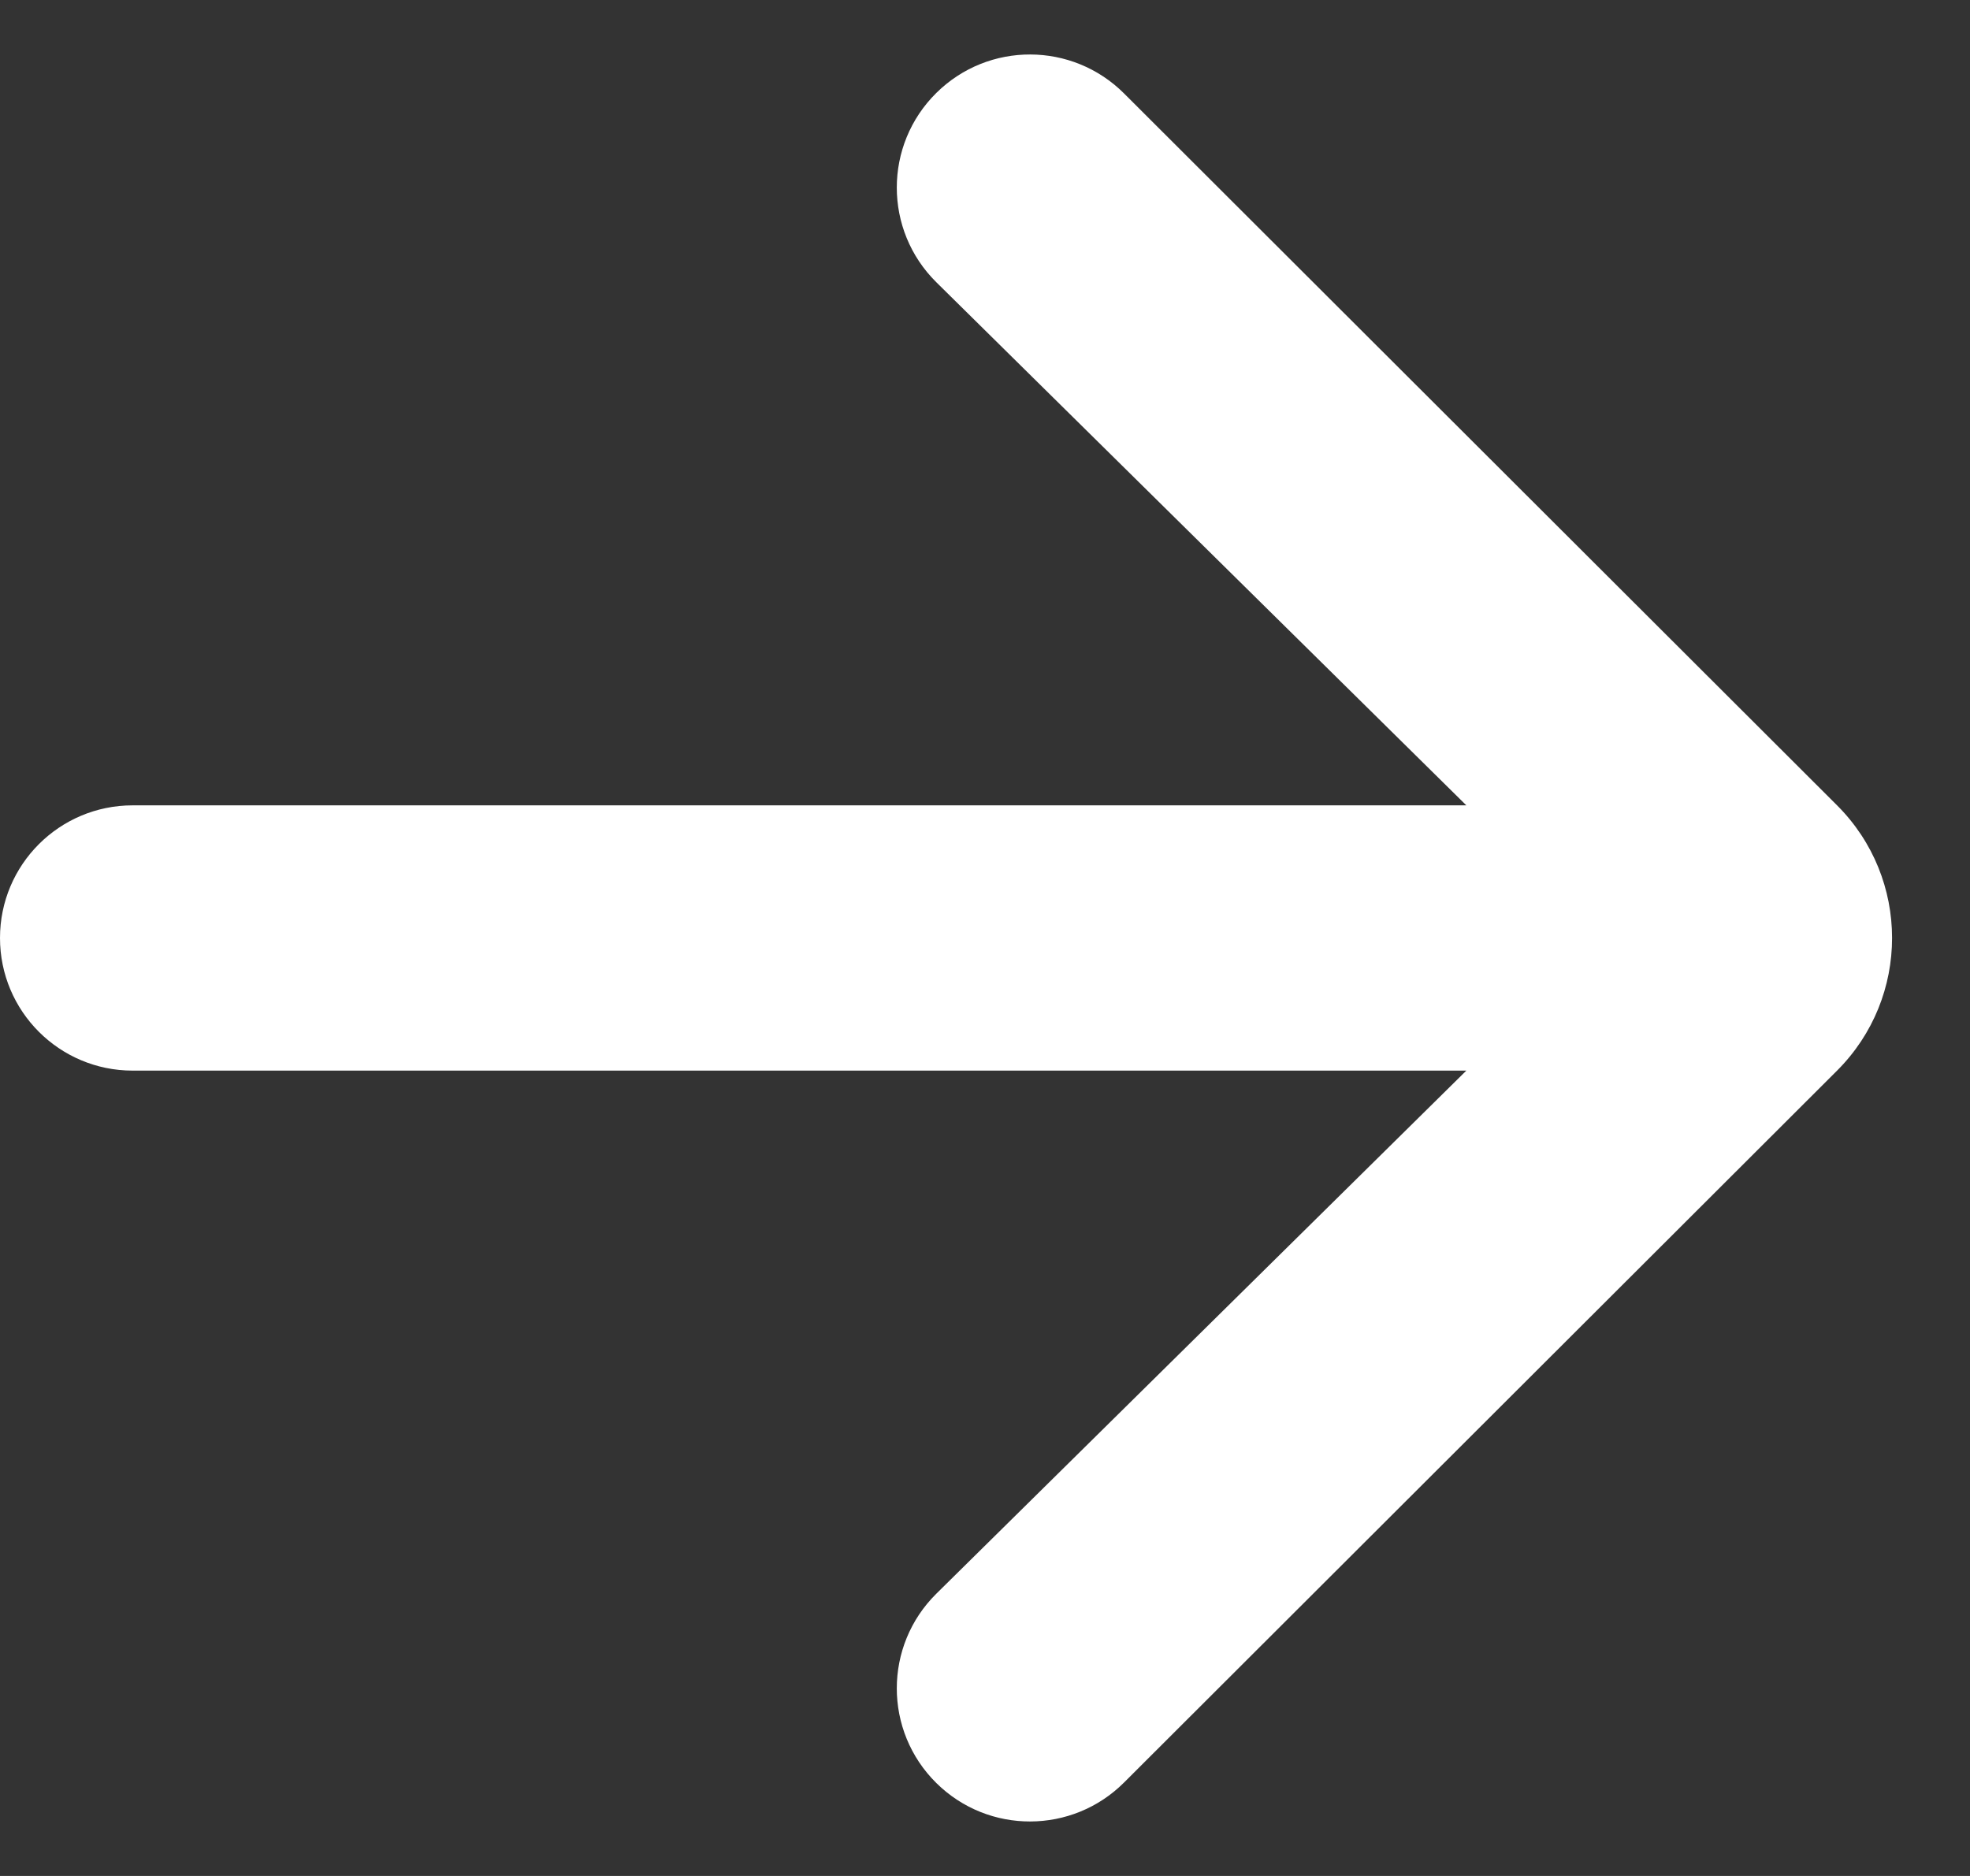 <svg width="21" height="20" viewBox="0 0 21 20" fill="none" xmlns="http://www.w3.org/2000/svg">
<rect x="0" y="0" width="21" height="20" fill="#333333" stroke="none"/>
<path d="M19.582 11.415C20.365 10.634 20.365 9.366 19.582 8.585L11.982 0.996C11.43 0.445 10.537 0.442 9.982 0.99V0.99C9.419 1.546 9.419 2.454 9.982 3.01L15.631 8.586L1.414 8.586C0.633 8.586 1.76754e-07 9.219 1.13867e-07 10V10C5.09799e-08 10.781 0.633 11.414 1.414 11.414L15.631 11.414L9.982 16.99C9.419 17.546 9.419 18.454 9.982 19.01V19.01C10.537 19.558 11.43 19.555 11.982 19.004L19.582 11.415Z" fill="white"/>
</svg>
